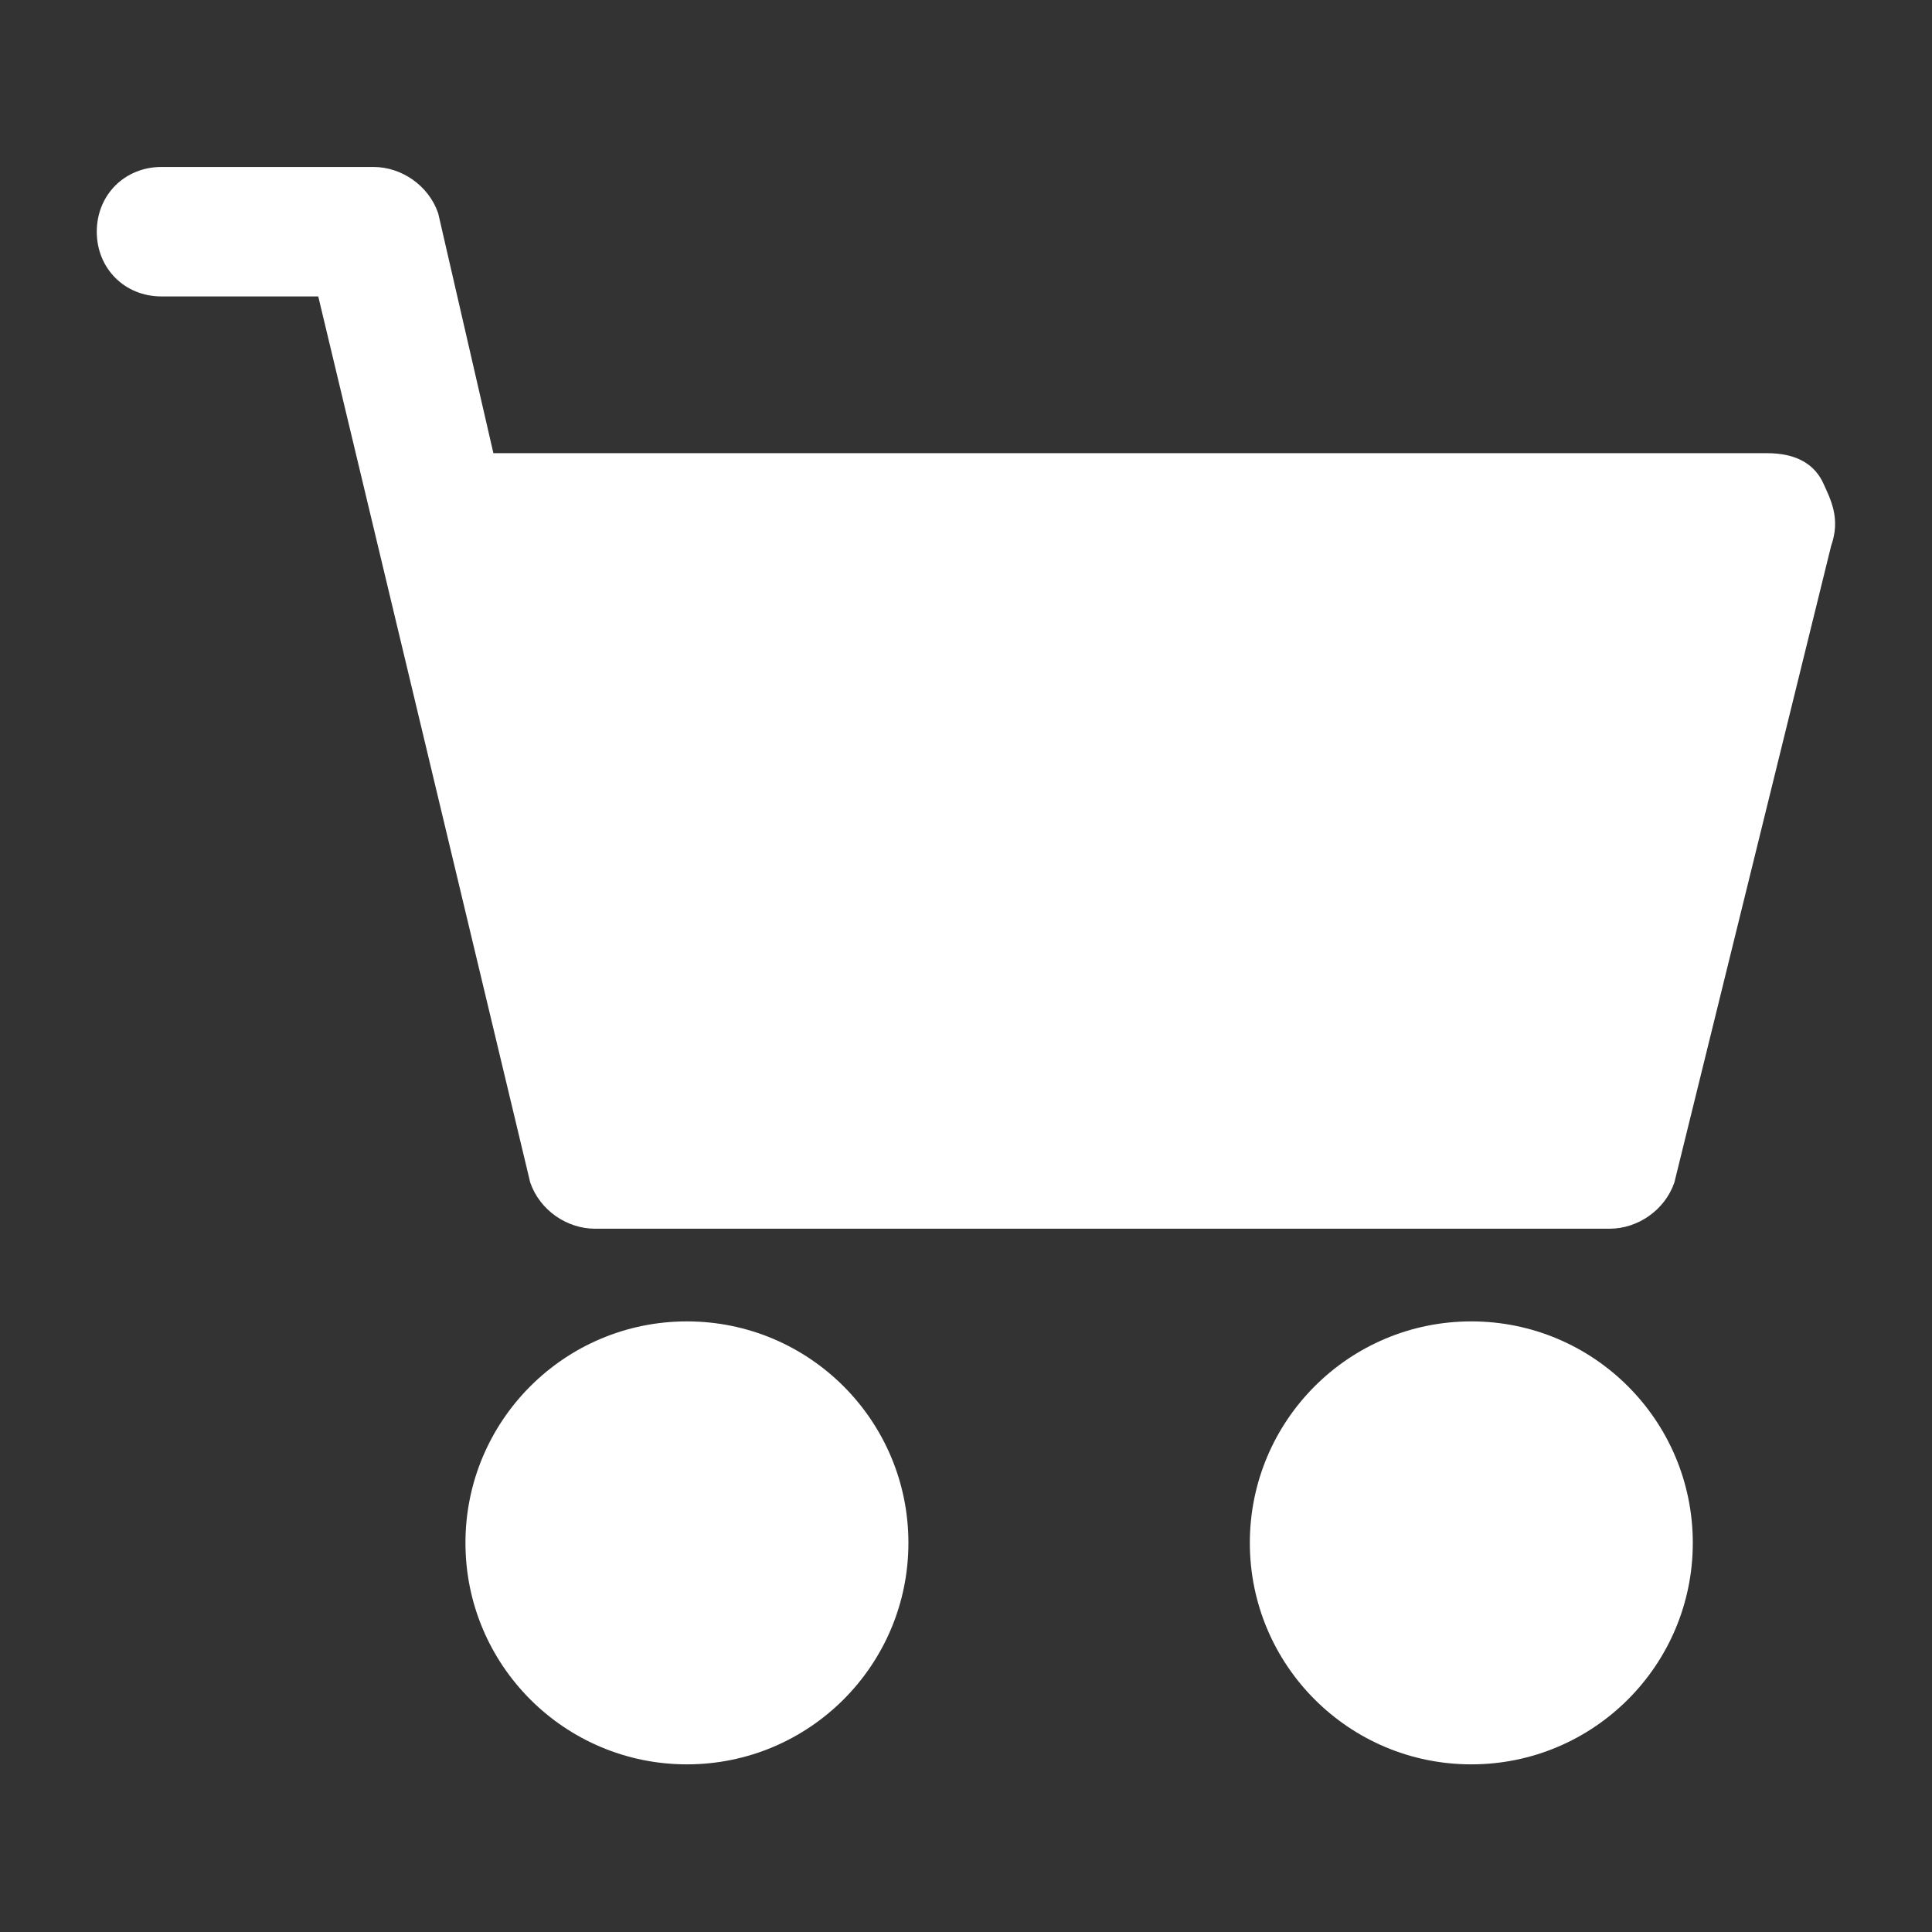 <?xml version="1.0" encoding="utf-8"?>
<!-- Generator: Adobe Illustrator 23.1.0, SVG Export Plug-In . SVG Version: 6.00 Build 0)  -->
<svg version="1.1" id="swg" xmlns="http://www.w3.org/2000/svg" xmlns:xlink="http://www.w3.org/1999/xlink" x="0px" y="0px"
	 viewBox="0 0 283.5 283.5" style="enable-background:new 0 0 283.5 283.5;" xml:space="preserve">
<rect x="0" y="0" width="283.5" height="283.5" fill="#333333" stroke="none"/>
<style type="text/css">
	.st0{fill:#FFFFFF;}
</style>
<circle id="_x33_" class="st0" cx="215.9" cy="226.4" r="32.5"/>
<circle id="_x32_" class="st0" cx="100.8" cy="226.4" r="32.5"/>
<path id="_x31_" class="st0" d="M267.4,70.6c-1.4-2.7-4.1-4.1-8.1-4.1H72.4l-8.1-35.2c-1.4-4.1-5.4-6.8-9.5-6.8H23.7
	c-5.4,0-9.5,4.1-9.5,9.5s4.1,9.5,9.5,9.5h23l31.1,130c1.4,4.1,5.4,6.8,9.5,6.8h148.9c4.1,0,8.1-2.7,9.5-6.8l23-93.4
	C270.1,76.1,268.7,73.4,267.4,70.6z"/>
</svg>
